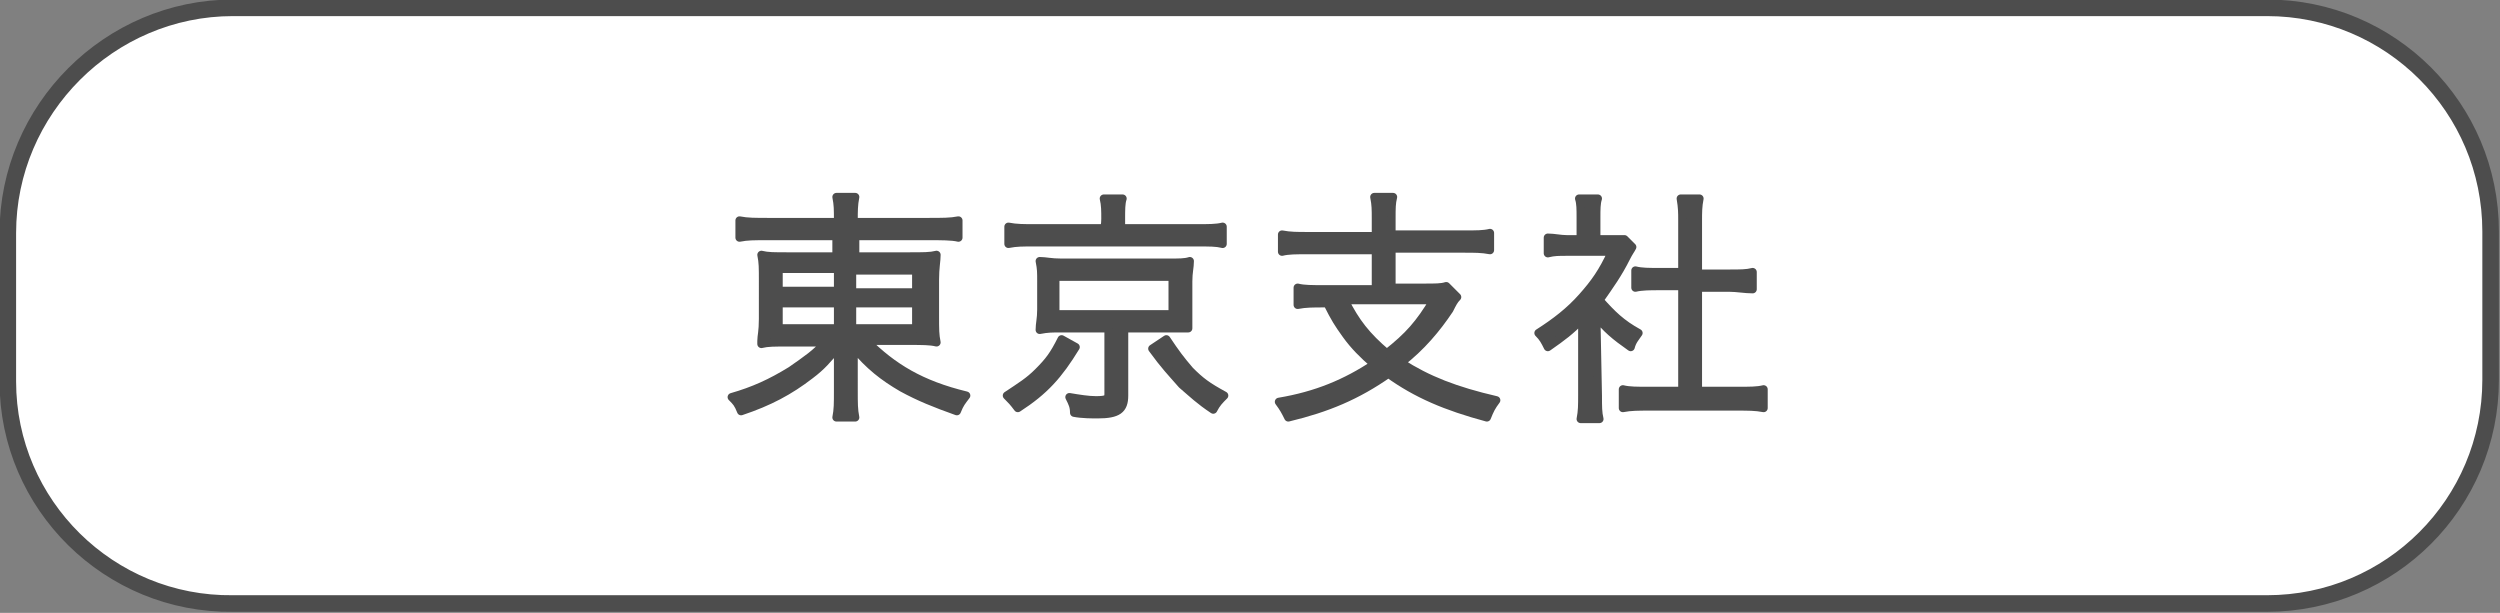 <?xml version="1.0" encoding="utf-8"?>
<!-- Generator: Adobe Illustrator 26.4.1, SVG Export Plug-In . SVG Version: 6.00 Build 0)  -->
<svg version="1.1" id="_レイヤー_2" xmlns="http://www.w3.org/2000/svg" xmlns:xlink="http://www.w3.org/1999/xlink" x="0px"
	 y="0px" viewBox="0 0 159.9 39.2" style="enable-background:new 0 0 159.9 39.2;" xml:space="preserve">
<rect x="0" y="0" width="159.9" height="39.2" fill="#808080" stroke="none"/>
<style type="text/css">
	.st0{fill:#FFFFFF;stroke:#4D4D4D;stroke-width:1.06;}
	.st1{fill:#4D4D4D;stroke:#4D4D4D;stroke-width:0.525;stroke-linecap:round;stroke-linejoin:round;}
</style>
<g id="_背景">
	<g>
		<path class="st0" d="M14.9,0.5H145c7.9,0,14.3,6.4,14.3,14.3v9.5c0,7.9-6.4,14.3-14.3,14.3H14.9C7,38.7,0.5,32.3,0.5,24.4v-9.5
			C0.5,7,7,0.5,14.9,0.5z"/>
		<g>
			<path class="st1" d="M49.1,15.1c-0.9,0-1.3,0-1.8,0.1v-1.1c0.5,0.1,1,0.1,1.9,0.1h4.4v-0.1c0-0.7,0-1-0.1-1.5h1.2
				c-0.1,0.5-0.1,0.9-0.1,1.5v0.1h4.7c1,0,1.5,0,2-0.1v1.1c-0.4-0.1-1.1-0.1-1.9-0.1h-4.7v1.3h3.4c1,0,1.4,0,1.8-0.1
				c0,0.4-0.1,0.8-0.1,1.6v2.3c0,0.9,0,1.2,0.1,1.7c-0.4-0.1-0.9-0.1-1.8-0.1h-2.7c1.7,1.7,3.5,2.8,6.4,3.5c-0.3,0.4-0.4,0.5-0.6,1
				c-1.4-0.5-2.4-0.9-3.5-1.5c-1.2-0.7-2.1-1.4-3.1-2.6c0,0.4,0,0.9,0,1.2V25c0,0.8,0,1.2,0.1,1.7h-1.2c0.1-0.5,0.1-0.9,0.1-1.7
				v-1.6c0-0.3,0-0.8,0-1.2c-0.7,0.8-1,1.2-1.8,1.8c-1.3,1-2.6,1.7-4.4,2.3c-0.2-0.5-0.3-0.6-0.6-0.9c1.4-0.4,2.5-0.9,3.8-1.7
				c1-0.7,1.6-1.1,2.2-1.8h-2.3c-1,0-1.4,0-1.8,0.1v-0.2c0-0.3,0.1-0.6,0.1-1.4V18c0-0.9,0-1.2-0.1-1.7c0.4,0.1,0.8,0.1,1.7,0.1h3.1
				v-1.3L49.1,15.1L49.1,15.1z M49.8,17.2v1.4h3.8v-1.4H49.8z M49.8,19.5V21h3.8v-1.6H49.8z M54.5,18.7h4.1v-1.4h-4.1V18.7z
				 M54.5,21h4.1v-1.6h-4.1V21z"/>
			<path class="st1" d="M68.8,22.2c-1.1,1.8-2,2.8-3.7,3.9c-0.3-0.4-0.4-0.5-0.7-0.8c0.9-0.6,1.4-0.9,2-1.5c0.7-0.7,1-1.1,1.5-2.1
				L68.8,22.2L68.8,22.2z M70.7,14c0-0.5,0-0.9-0.1-1.3h1.2c-0.1,0.3-0.1,0.7-0.1,1.3v0.6h4.8c0.8,0,1.3,0,1.7-0.1v1.1
				c-0.4-0.1-0.8-0.1-1.7-0.1H66.2c-0.8,0-1.2,0-1.7,0.1v-1.1c0.5,0.1,1,0.1,1.7,0.1h4.4C70.7,14.5,70.7,14,70.7,14z M67.9,21
				c-0.6,0-0.9,0-1.4,0.1c0-0.4,0.1-0.7,0.1-1.3V18c0-0.6,0-0.8-0.1-1.3c0.4,0,0.7,0.1,1.4,0.1h6.8c0.7,0,1.1,0,1.4-0.1
				c0,0.4-0.1,0.7-0.1,1.3v1.8c0,0.5,0,0.9,0,1.2c-0.4,0-0.8,0-1.4,0h-2.7v4.3c0,0.9-0.4,1.2-1.7,1.2c-0.3,0-1,0-1.5-0.1
				c0-0.4-0.1-0.6-0.3-1c0.6,0.1,1.2,0.2,1.7,0.2c0.7,0,0.8-0.1,0.8-0.4V21C70.9,21,67.9,21,67.9,21z M67.5,20.1H75v-2.4h-7.5V20.1z
				 M74.6,21.7c0.6,0.9,0.9,1.3,1.5,2c0.7,0.7,1.1,1,2.2,1.6c-0.3,0.3-0.5,0.5-0.7,0.9c-0.9-0.6-1.3-1-2-1.6
				c-0.7-0.8-1.1-1.2-1.9-2.3L74.6,21.7L74.6,21.7z"/>
			<path class="st1" d="M88,14c0-0.6,0-0.9-0.1-1.4h1.2C89,13,89,13.3,89,14v1h4.7c0.7,0,1.2,0,1.6-0.1V16c-0.5-0.1-1-0.1-1.6-0.1
				H89v2.5h2.1c0.7,0,1.1,0,1.4-0.1l0.7,0.7c-0.2,0.2-0.3,0.4-0.5,0.8c-0.8,1.2-1.8,2.4-3.1,3.4c1.7,1.1,3.5,1.8,6.1,2.4
				c-0.3,0.4-0.4,0.6-0.6,1.1c-2.6-0.7-4.5-1.5-6.3-2.8c-2,1.4-3.9,2.2-6.4,2.8c-0.2-0.4-0.3-0.6-0.6-1c2.4-0.4,4.3-1.2,6.1-2.4
				c-0.7-0.6-1.3-1.2-1.8-1.9c-0.5-0.7-0.7-1-1.2-2h-0.2c-0.7,0-1.2,0-1.7,0.1v-1.1c0.4,0.1,0.9,0.1,1.7,0.1H88v-2.5h-4.4
				c-0.7,0-1.2,0-1.6,0.1v-1.1c0.5,0.1,1,0.1,1.6,0.1H88L88,14L88,14z M86,19.2c0.7,1.4,1.4,2.3,2.7,3.4c1.4-1.1,2.1-1.9,3-3.4H86
				L86,19.2z"/>
			<path class="st1" d="M102.2,25.3c0,0.7,0,1.1,0.1,1.5h-1.2c0.1-0.5,0.1-0.9,0.1-1.5v-4.9c-0.8,0.8-1.2,1.1-2.2,1.8
				c-0.2-0.4-0.3-0.6-0.6-0.9c1.1-0.7,2-1.4,2.8-2.3c0.8-0.9,1.3-1.6,1.9-2.9h-2.9c-0.5,0-0.8,0-1.2,0.1v-1c0.4,0,0.8,0.1,1.2,0.1
				h0.9v-1.4c0-0.5,0-0.9-0.1-1.2h1.2c-0.1,0.3-0.1,0.7-0.1,1.2v1.4h0.9c0.5,0,0.7,0,0.9,0l0.5,0.5c-0.1,0.2-0.2,0.3-0.4,0.7
				c-0.5,1-1,1.7-1.7,2.7c0.8,0.9,1.4,1.5,2.5,2.1c-0.2,0.3-0.4,0.5-0.5,0.9c-1-0.7-1.6-1.2-2.2-2L102.2,25.3L102.2,25.3z
				 M107.6,14.1c0-0.5,0-0.8-0.1-1.4h1.2c-0.1,0.5-0.1,0.9-0.1,1.4v3.4h2c0.7,0,1.1,0,1.5-0.1v1.1c-0.5,0-1-0.1-1.5-0.1h-2V25h2.5
				c0.8,0,1.3,0,1.7-0.1v1.2c-0.5-0.1-1-0.1-1.7-0.1h-5.6c-0.7,0-1.2,0-1.7,0.1v-1.2c0.4,0.1,0.9,0.1,1.7,0.1h2.1v-6.7h-1.5
				c-0.5,0-1.1,0-1.5,0.1v-1.1c0.4,0.1,0.9,0.1,1.5,0.1h1.5L107.6,14.1L107.6,14.1z"/>
		</g>
	</g>
</g>
</svg>
